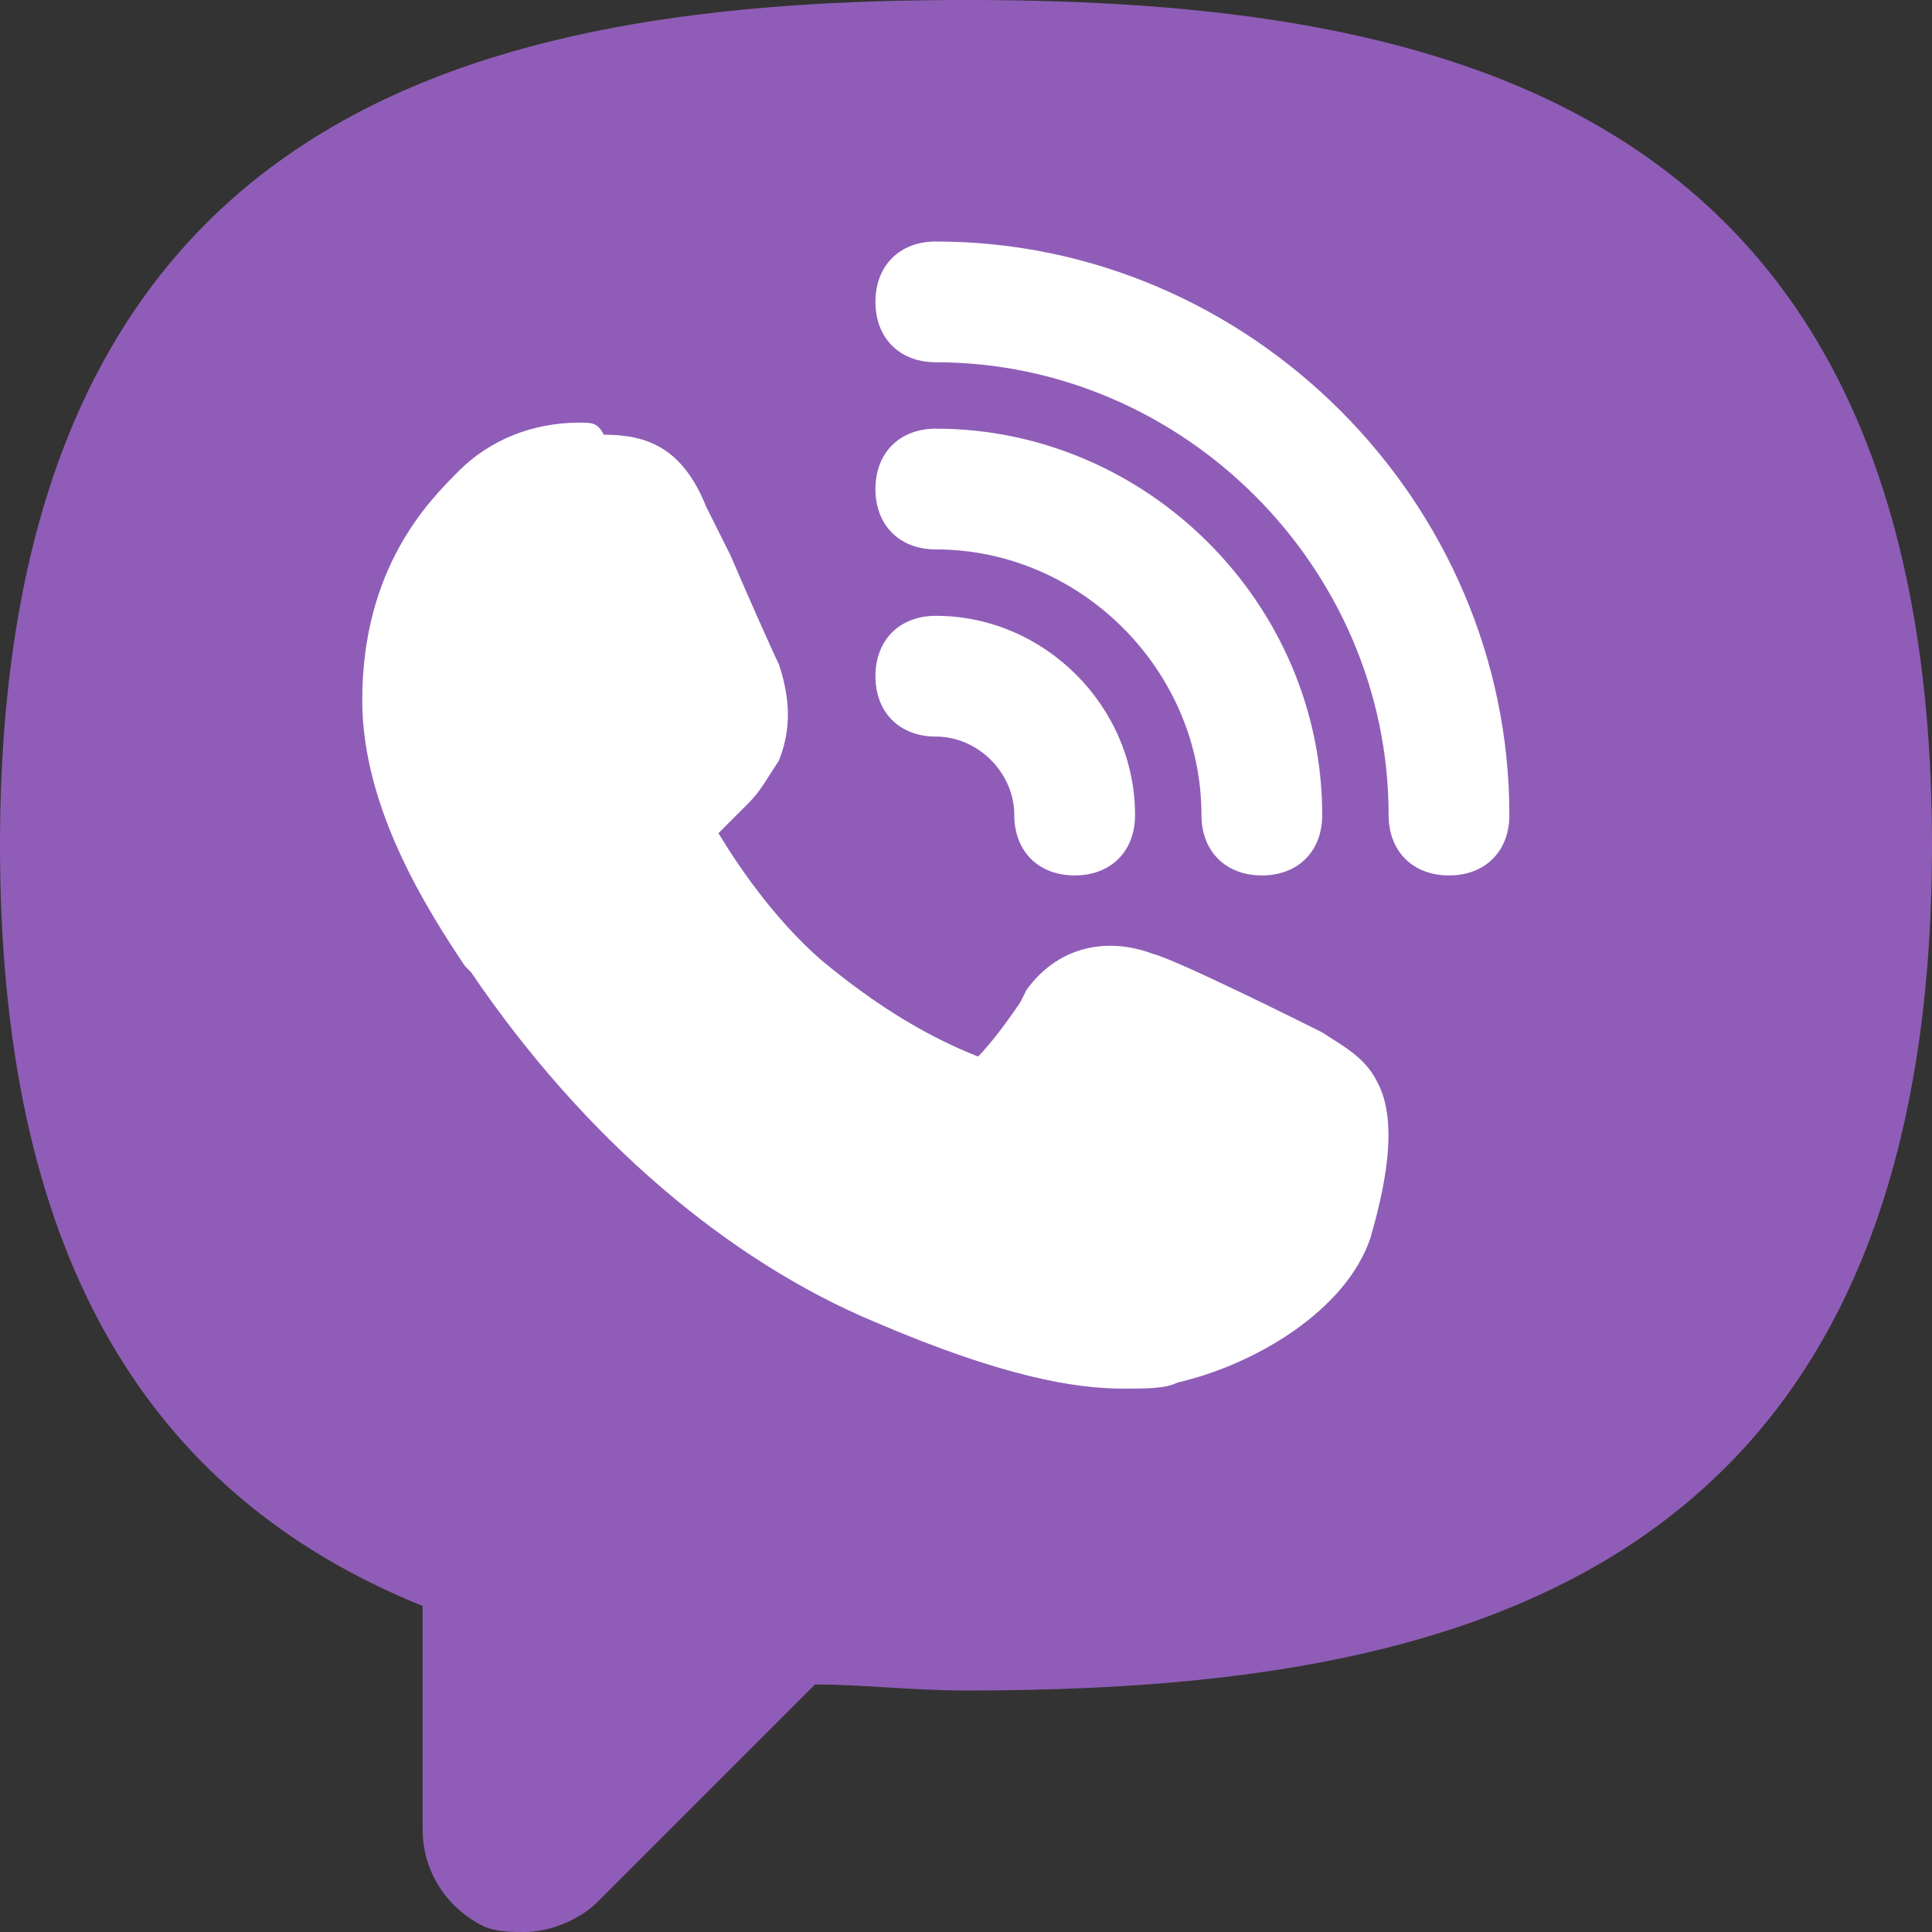 <?xml version="1.0" encoding="UTF-8"?> <svg xmlns="http://www.w3.org/2000/svg" width="24" height="24" viewBox="0 0 24 24" fill="none"><rect x="0" y="0" width="24" height="24" fill="#333333" stroke="none"/><path d="M12 0C6.075 0 0 1.275 0 10.5C0 15.45 1.725 18.525 5.25 19.95V22.725C5.25 23.25 5.55 23.7 6 23.925C6.15 24 6.375 24 6.525 24C6.825 24 7.2 23.85 7.425 23.625L10.125 20.925C10.725 20.925 11.325 21 12 21C17.925 21 24 19.725 24 10.5C24 1.275 17.925 0 12 0Z" fill="#8F5DB7"></path><path d="M11.625 6.825C13.425 6.825 14.925 8.325 14.925 10.125C14.925 10.575 15.225 10.875 15.675 10.875C16.125 10.875 16.425 10.575 16.425 10.125C16.425 7.5 14.25 5.325 11.625 5.325C11.175 5.325 10.875 5.625 10.875 6.075C10.875 6.525 11.175 6.825 11.625 6.825Z" fill="white"></path><path d="M11.625 9.15C12.15 9.15 12.6 9.6 12.6 10.125C12.6 10.575 12.9 10.875 13.35 10.875C13.8 10.875 14.1 10.575 14.1 10.125C14.1 8.775 12.975 7.65 11.625 7.65C11.175 7.65 10.875 7.95 10.875 8.4C10.875 8.85 11.175 9.15 11.625 9.15Z" fill="white"></path><path d="M11.625 3C11.175 3 10.875 3.3 10.875 3.75C10.875 4.2 11.175 4.5 11.625 4.5C14.7 4.5 17.25 7.05 17.25 10.125C17.25 10.575 17.55 10.875 18 10.875C18.45 10.875 18.75 10.575 18.75 10.125C18.75 6.225 15.525 3 11.625 3Z" fill="white"></path><path d="M16.425 12.825L16.275 12.75C16.275 12.75 14.625 11.925 14.325 11.85C13.725 11.625 13.125 11.775 12.75 12.3L12.675 12.45C12.525 12.675 12.3 12.975 12.15 13.125C11.775 12.975 11.1 12.675 10.2 11.925C9.6 11.4 9.15 10.725 8.925 10.35C9 10.275 9 10.275 9.075 10.2C9.15 10.125 9.225 10.05 9.3 9.975C9.45 9.825 9.525 9.675 9.675 9.45C9.825 9.075 9.825 8.7 9.675 8.25C9.6 8.1 9.3 7.425 9.075 6.9L8.775 6.3C8.475 5.55 8.025 5.4 7.5 5.4C7.425 5.25 7.35 5.25 7.2 5.25C6.6 5.25 6.075 5.475 5.7 5.85C5.325 6.225 4.5 7.05 4.5 8.7C4.5 10.05 5.325 11.325 5.775 12L5.85 12.075C7.275 14.175 9.075 15.675 10.875 16.425C12.45 17.1 13.35 17.25 13.95 17.25C14.25 17.25 14.475 17.25 14.625 17.175C15.6 16.95 16.725 16.275 17.025 15.375C17.175 14.85 17.4 13.95 17.1 13.425C16.95 13.125 16.65 12.975 16.425 12.825Z" fill="white"></path></svg> 